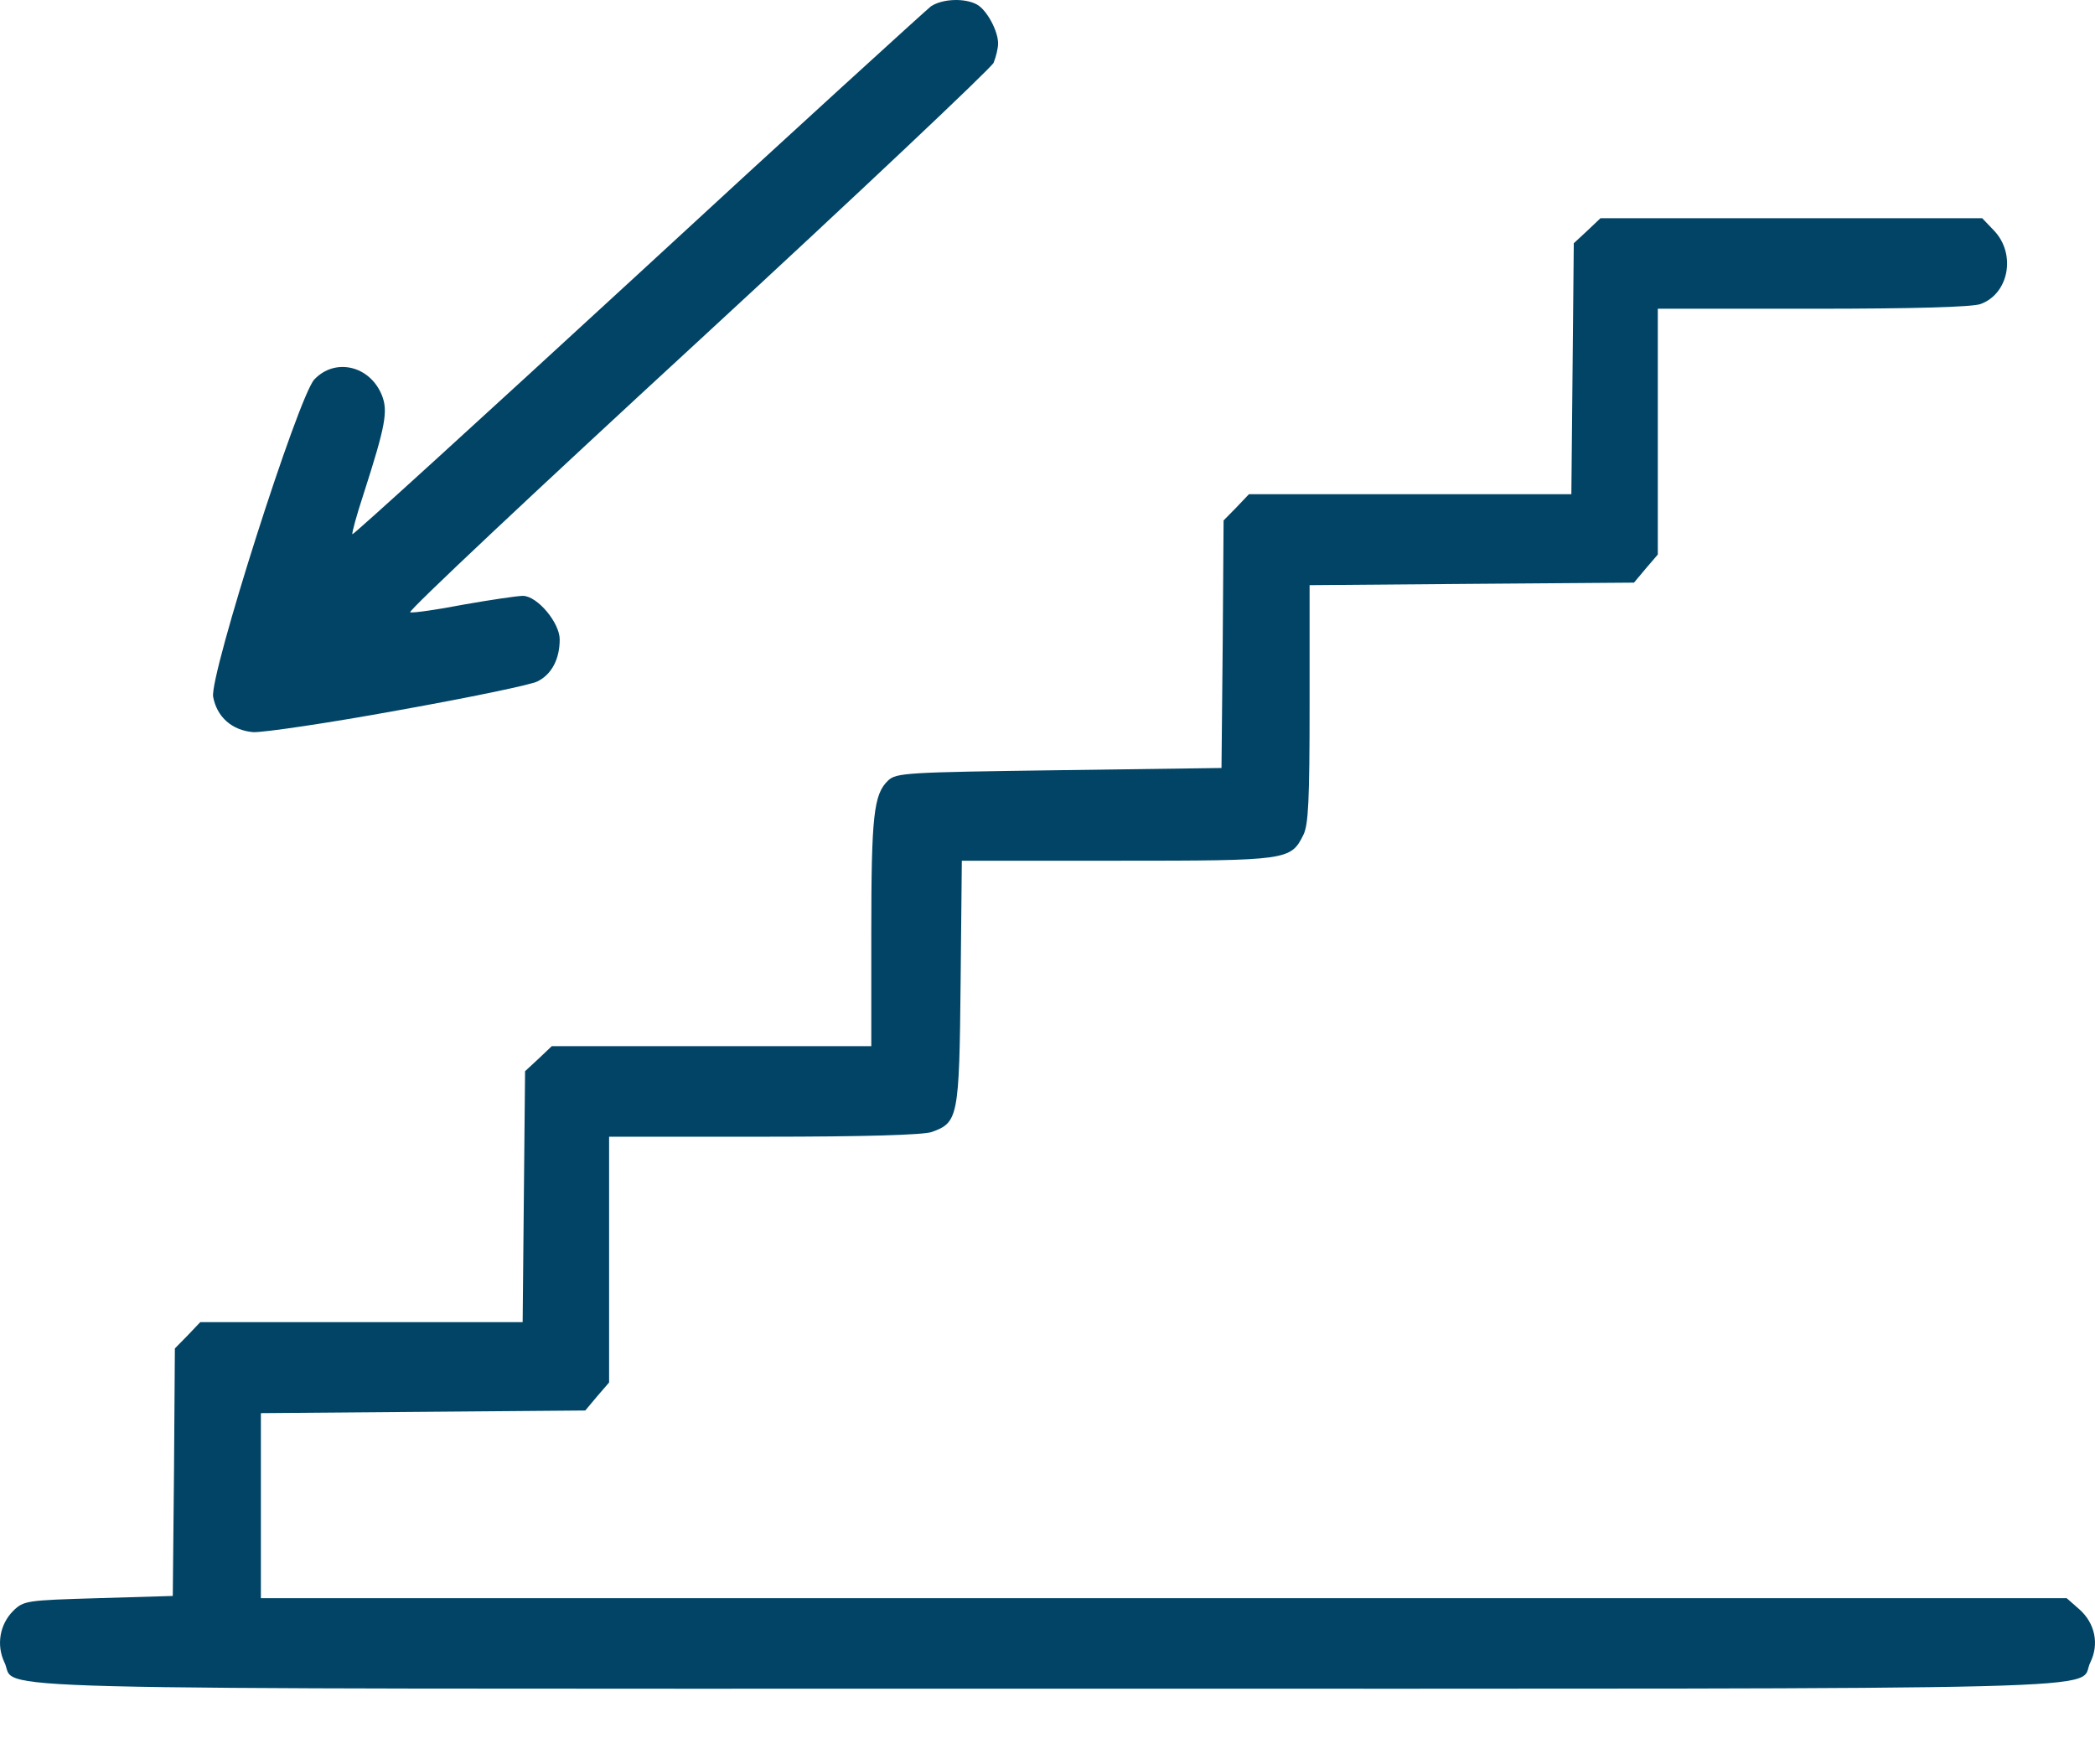 <?xml version="1.0" encoding="UTF-8"?> <svg xmlns="http://www.w3.org/2000/svg" width="19" height="16" viewBox="0 0 19 16" fill="none"> <path d="M3.616 6.441C4.252 6.327 4.82 6.21 4.876 6.179C5.002 6.116 5.076 5.979 5.076 5.799C5.076 5.647 4.872 5.404 4.742 5.404C4.694 5.404 4.456 5.439 4.211 5.482C3.966 5.529 3.746 5.561 3.72 5.553C3.694 5.545 4.865 4.446 6.321 3.105C7.777 1.763 8.985 0.621 9.011 0.57C9.033 0.516 9.052 0.437 9.052 0.394C9.052 0.281 8.951 0.093 8.862 0.042C8.751 -0.02 8.546 -0.012 8.442 0.058C8.398 0.093 7.198 1.184 5.782 2.491C4.367 3.793 3.204 4.853 3.196 4.845C3.189 4.837 3.234 4.673 3.297 4.481C3.497 3.859 3.52 3.73 3.464 3.586C3.356 3.316 3.04 3.242 2.851 3.441C2.706 3.594 1.9 6.124 1.933 6.319C1.967 6.503 2.104 6.624 2.297 6.64C2.387 6.644 2.977 6.558 3.616 6.441Z" fill="#014465"></path> <path d="M14.396 2.092L14.273 2.206L14.262 3.344L14.251 4.482H12.787H11.327L11.212 4.603L11.097 4.72L11.089 5.843L11.078 6.965L9.607 6.985C8.225 7.004 8.128 7.008 8.054 7.079C7.924 7.204 7.902 7.395 7.902 8.459V9.488H6.453H5.004L4.885 9.601L4.762 9.715L4.751 10.853L4.74 11.991H3.276H1.816L1.701 12.112L1.586 12.229L1.578 13.352L1.567 14.474L0.891 14.494C0.241 14.513 0.215 14.517 0.122 14.607C-0.004 14.732 -0.034 14.92 0.04 15.076C0.17 15.334 -0.617 15.315 9.499 15.315C19.616 15.315 18.828 15.334 18.958 15.076C19.04 14.908 18.999 14.72 18.858 14.595L18.743 14.494H10.554H2.366V13.653V12.816L3.837 12.804L5.308 12.792L5.416 12.663L5.524 12.538V11.424V10.309H6.932C7.838 10.309 8.377 10.293 8.451 10.266C8.689 10.18 8.7 10.137 8.712 8.909L8.723 7.806H10.134C11.684 7.806 11.706 7.802 11.821 7.571C11.866 7.478 11.877 7.266 11.877 6.383V5.307L13.348 5.295L14.819 5.284L14.927 5.155L15.035 5.029V3.915V2.8H16.443C17.35 2.8 17.888 2.785 17.963 2.757C18.219 2.663 18.286 2.304 18.085 2.092L17.977 1.979H16.246H14.515L14.396 2.092Z" fill="#014465"></path> </svg> 